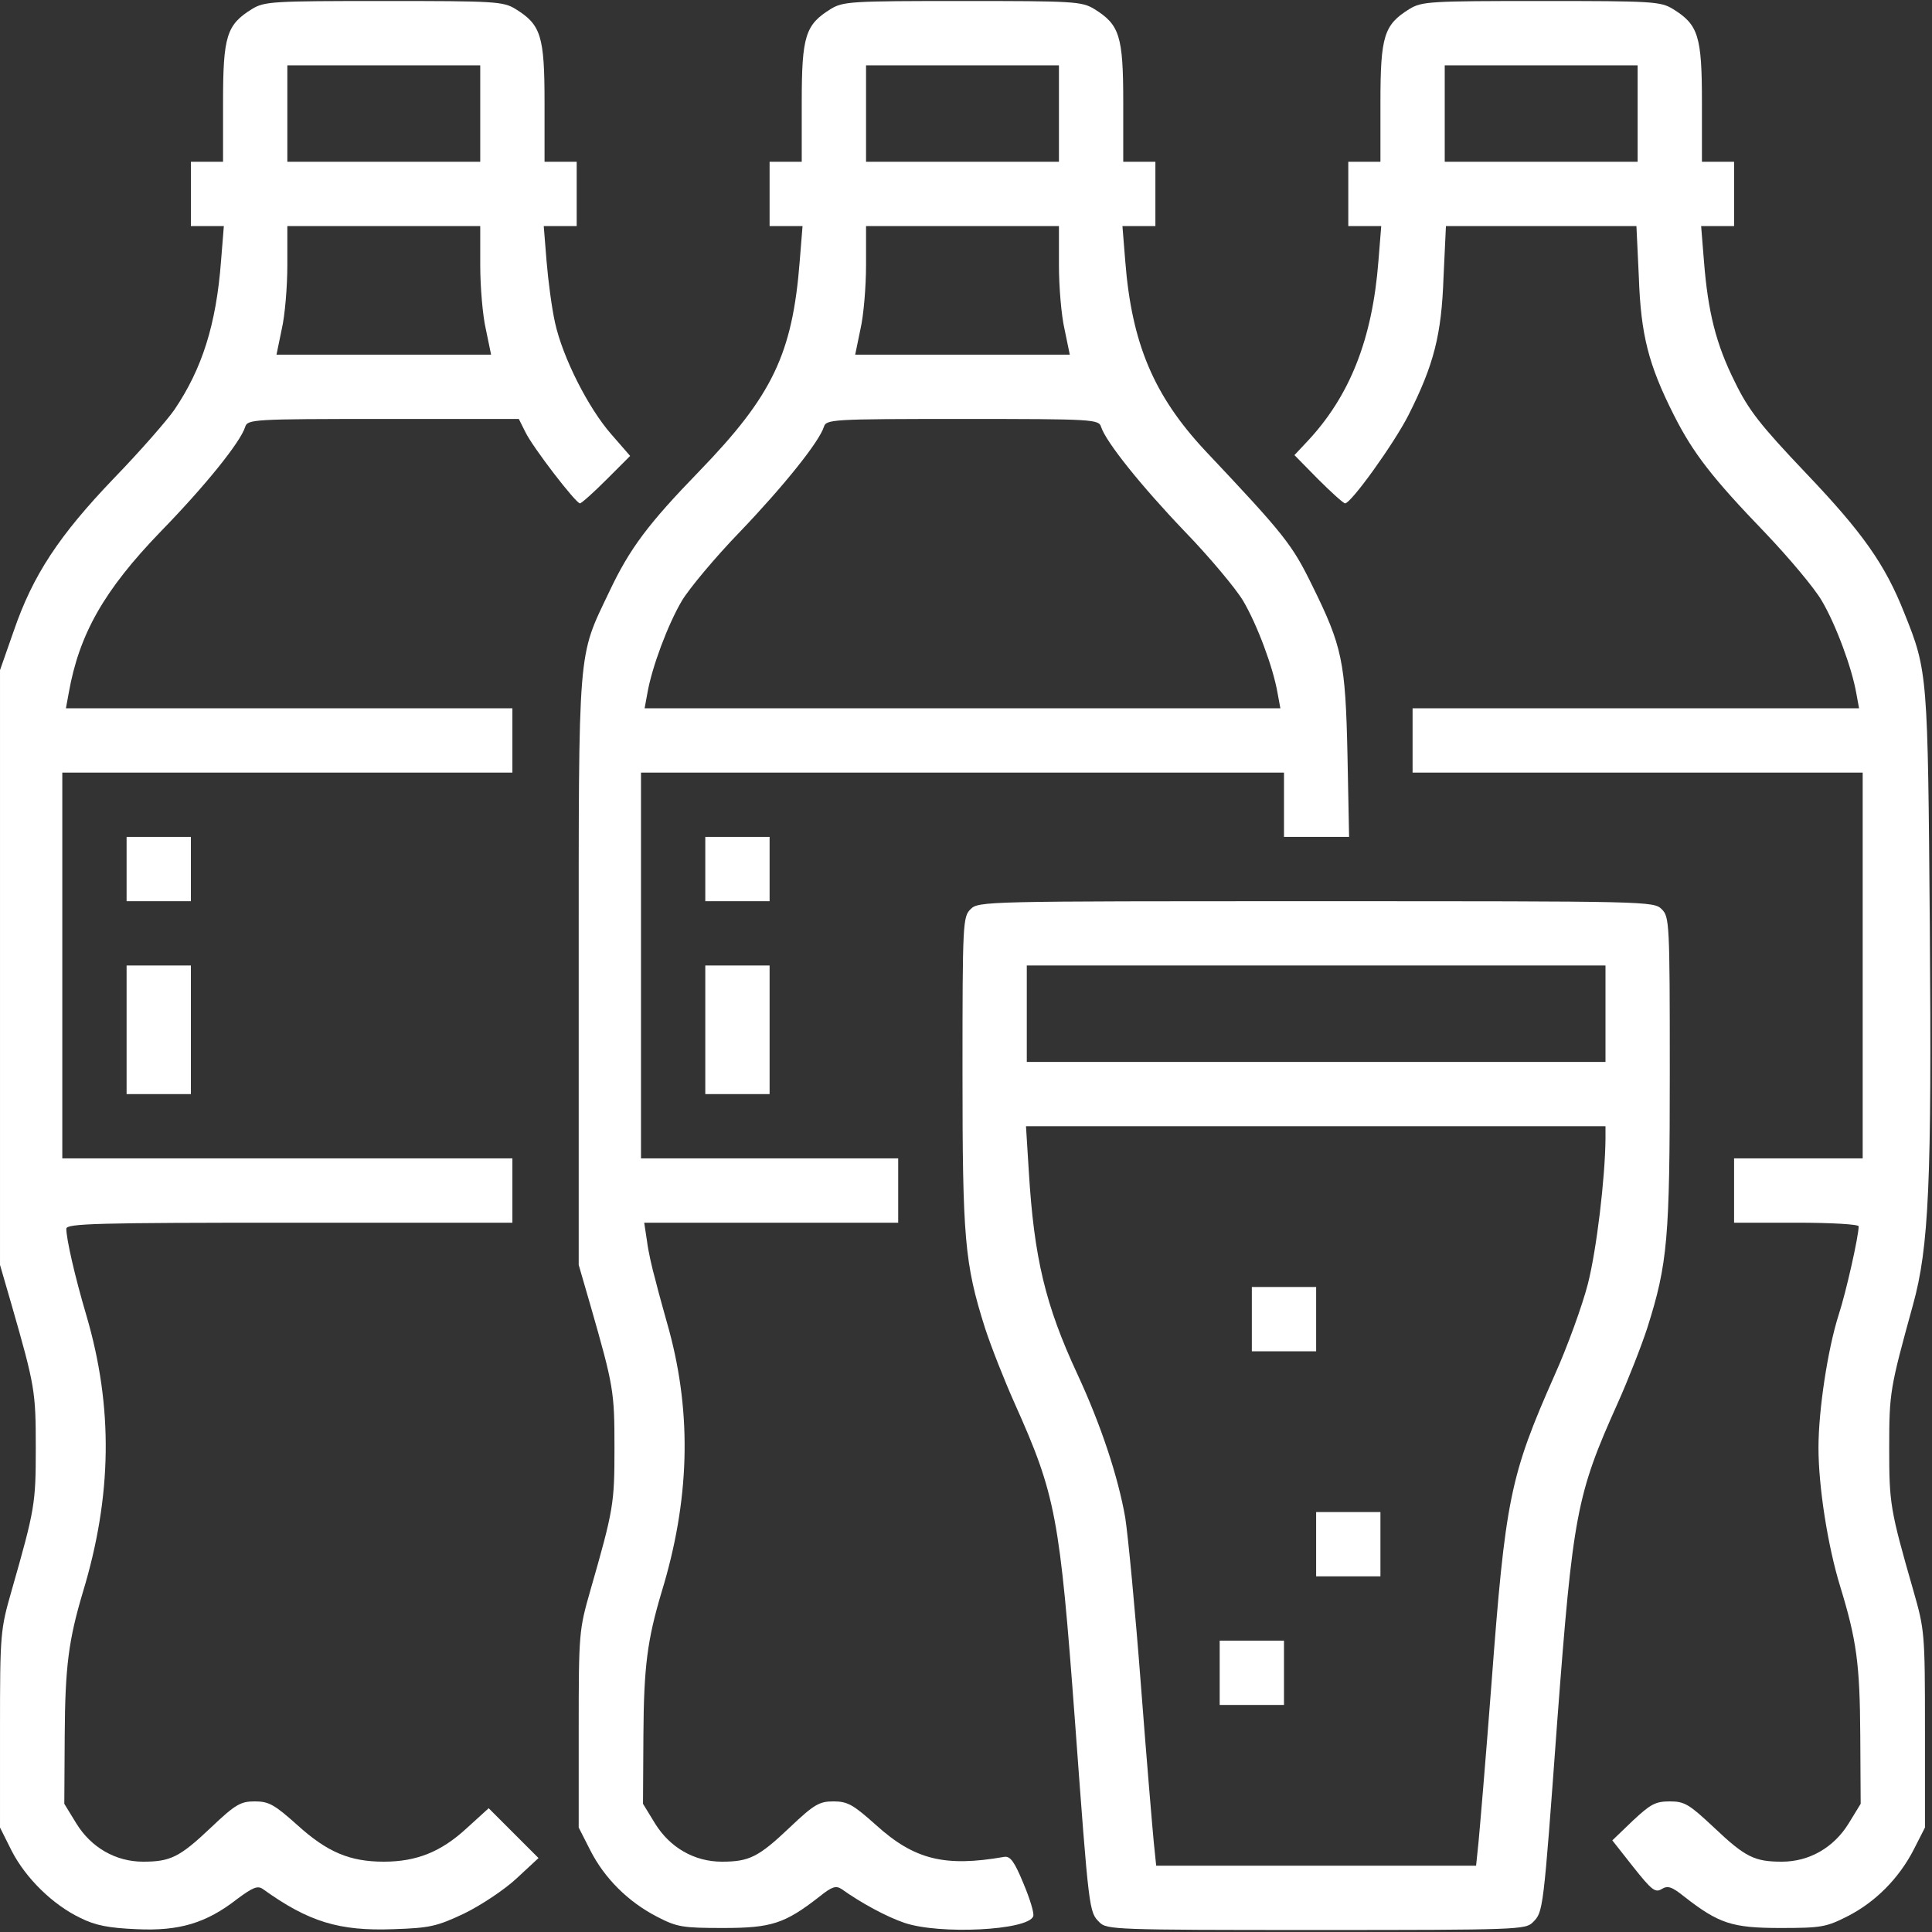 <svg width="641" height="641" viewBox="0 0 641 641" fill="none" xmlns="http://www.w3.org/2000/svg">
<rect x="0" y="0" width="641" height="641" fill="#333333" stroke="none"/>
<path d="M83.602 3.001C75.202 8.201 74.002 11.934 74.002 33.934V53.668H68.669H63.335V64.335V75.001H68.802H74.269L73.335 86.601C71.735 107.668 67.069 122.335 57.869 135.935C55.469 139.401 46.535 149.668 37.869 158.601C19.602 177.668 10.935 190.735 4.535 209.401L0.002 222.335V321.001V419.668L3.869 433.001C11.602 459.935 11.869 461.668 11.869 480.335C11.869 498.868 11.602 500.601 3.869 527.668C0.135 540.735 0.002 541.801 0.002 573.668V606.335L3.869 614.068C8.535 623.135 17.469 631.935 26.669 636.335C31.735 638.868 36.135 639.668 45.335 640.068C59.469 640.735 68.402 638.068 78.669 630.068C83.869 626.201 85.469 625.535 87.202 626.735C102.402 637.668 112.535 640.735 130.535 640.068C142.669 639.668 144.935 639.135 154.002 634.868C159.469 632.201 167.335 627.001 171.335 623.268L178.669 616.468L170.402 608.201L162.135 599.935L154.802 606.601C146.269 614.468 138.135 617.668 127.335 617.668C116.002 617.668 108.535 614.468 98.669 605.535C91.069 598.735 89.202 597.668 84.535 597.668C79.869 597.668 78.135 598.601 70.002 606.335C59.602 616.201 56.535 617.668 47.469 617.668C38.402 617.668 30.269 613.001 25.335 605.001L21.335 598.468L21.469 575.801C21.602 552.735 22.802 544.068 27.469 528.335C37.202 496.335 37.602 466.868 28.669 436.468C24.802 423.401 22.002 411.001 22.002 407.668C22.002 405.935 32.269 405.668 96.002 405.668H170.002V395.001V384.335H95.335H20.669V320.335V256.335H95.335H170.002V245.668V235.001H96.002H21.869L22.802 229.935C26.269 210.335 34.535 195.801 53.335 176.335C68.135 161.135 79.735 146.735 81.335 141.668C82.135 139.135 83.602 139.001 127.202 139.001H172.135L174.269 143.268C176.669 148.335 191.069 167.001 192.402 167.001C192.935 167.001 196.935 163.401 201.202 159.135L209.069 151.268L202.802 144.068C195.202 135.401 186.669 118.601 184.135 107.001C183.069 102.201 181.869 93.135 181.335 86.601L180.402 75.001H185.869H191.335V64.335V53.668H186.002H180.669V33.934C180.669 11.934 179.469 8.201 171.069 3.001C166.935 0.468 164.269 0.335 127.335 0.335C90.402 0.335 87.735 0.468 83.602 3.001ZM159.335 37.668V53.668H127.335H95.335V37.668V21.668H127.335H159.335V37.668ZM159.335 87.935C159.335 95.135 160.135 104.735 161.202 109.268L162.935 117.668H127.335H91.735L93.469 109.268C94.535 104.735 95.335 95.135 95.335 87.935V75.001H127.335H159.335V87.935Z" fill="white"/>
<path d="M275.602 3.001C267.202 8.201 266.002 11.935 266.002 33.935V53.668H260.669H255.335V64.335V75.001H260.802H266.269L265.335 86.601C262.935 117.401 256.269 131.268 232.002 156.335C215.069 173.801 208.935 181.935 202.135 196.335C191.602 218.468 192.002 213.001 192.002 322.335V419.668L195.869 433.001C203.602 459.935 203.869 461.668 203.869 480.335C203.869 498.868 203.602 500.735 195.869 527.668C192.135 540.735 192.002 541.668 192.002 573.668V606.335L195.869 613.935C200.535 623.135 208.402 631.001 218.002 635.935C224.669 639.401 226.535 639.668 240.002 639.668C256.002 639.668 260.402 638.201 271.869 629.268C276.002 625.935 277.335 625.535 279.202 626.735C285.735 631.401 294.135 635.935 300.002 637.935C311.602 641.935 341.069 640.468 342.802 635.801C343.202 634.868 341.735 630.068 339.602 625.001C336.535 617.535 335.202 615.801 333.202 616.068C313.469 619.535 303.335 617.001 290.669 605.535C283.069 598.735 281.202 597.668 276.535 597.668C271.869 597.668 270.135 598.601 262.002 606.335C251.602 616.201 248.535 617.668 239.469 617.668C230.402 617.668 222.269 613.001 217.335 605.001L213.335 598.468L213.469 575.801C213.602 552.735 214.802 544.068 219.469 528.335C228.802 497.935 229.602 469.535 222.002 441.401C220.535 436.068 218.402 428.601 217.469 424.735C216.402 421.001 215.069 415.135 214.669 411.801L213.735 405.668H255.869H298.002V395.001V384.335H255.335H212.669V320.335V256.335H319.335H426.002V267.001V277.668H436.802H447.602L447.069 250.601C446.402 219.401 445.335 214.468 435.335 194.201C428.669 180.601 426.269 177.535 399.869 149.535C382.802 131.268 375.469 113.935 373.335 86.601L372.402 75.001H377.869H383.335V64.335V53.668H378.002H372.669V33.935C372.669 11.935 371.469 8.201 363.069 3.001C358.935 0.468 356.269 0.335 319.335 0.335C282.402 0.335 279.735 0.468 275.602 3.001ZM351.335 37.668V53.668H319.335H287.335V37.668V21.668H319.335H351.335V37.668ZM351.335 87.935C351.335 95.135 352.135 104.735 353.202 109.268L354.935 117.668H319.335H283.735L285.469 109.268C286.535 104.735 287.335 95.135 287.335 87.935V75.001H319.335H351.335V87.935ZM365.335 141.668C366.935 146.601 378.402 161.001 393.202 176.468C401.335 184.868 410.002 195.268 412.402 199.268C417.069 207.135 422.402 221.401 423.869 229.935L424.802 235.001H319.335H213.869L214.802 229.935C216.269 221.401 221.602 207.135 226.269 199.268C228.669 195.268 237.335 184.868 245.469 176.468C260.269 161.001 271.735 146.601 273.335 141.668C274.135 139.135 275.602 139.001 319.335 139.001C363.069 139.001 364.535 139.135 365.335 141.668Z" fill="white"/>
<path d="M467.602 3.001C459.202 8.201 458.002 11.935 458.002 33.935V53.668H452.669H447.335V64.335V75.001H452.802H458.269L457.335 86.601C455.335 112.468 447.869 131.535 433.469 146.735L429.469 151.001L437.335 159.001C441.735 163.401 445.735 167.001 446.269 167.001C448.269 167.001 462.535 147.135 467.335 137.668C475.735 121.001 478.269 111.135 478.935 91.935L479.735 75.001H511.335H542.935L543.735 91.935C544.402 111.135 546.935 121.001 555.335 137.668C561.735 150.335 568.002 158.468 585.869 177.001C593.602 185.135 602.002 195.135 604.402 199.268C609.069 207.135 614.402 221.535 615.869 229.935L616.802 235.001H542.669H468.669V245.668V256.335H543.335H618.002V320.335V384.335H596.669H575.335V395.001V405.668H596.002C607.602 405.668 616.669 406.201 616.669 406.868C616.669 410.068 612.535 428.601 610.002 436.335C606.402 447.668 603.335 467.801 603.335 480.335C603.335 493.268 606.402 512.868 610.535 526.335C616.002 544.201 617.069 552.068 617.202 575.801L617.335 598.468L613.335 605.001C608.402 613.001 600.269 617.668 591.202 617.668C582.135 617.668 579.069 616.201 568.669 606.335C560.402 598.601 558.935 597.668 554.002 597.668C549.202 597.668 547.602 598.601 541.735 604.068L534.935 610.601L541.869 619.401C548.002 627.135 549.202 628.068 551.335 626.735C553.335 625.535 554.669 625.935 558.802 629.268C570.269 638.201 574.669 639.668 590.669 639.668C604.135 639.668 605.869 639.401 612.935 635.801C622.135 631.135 630.002 623.268 634.935 613.668L638.669 606.335V573.668C638.669 541.668 638.535 540.735 634.802 527.668C627.069 500.735 626.802 498.868 626.802 480.335C626.802 461.935 627.069 460.601 634.669 433.001C640.002 413.801 640.935 392.201 640.269 307.001C639.602 223.935 639.602 222.735 631.869 203.535C625.469 187.268 618.002 176.735 599.202 157.001C584.002 141.001 580.135 136.068 575.602 126.735C569.335 114.201 566.669 103.535 565.335 86.601L564.402 75.001H569.869H575.335V64.335V53.668H570.002H564.669V33.935C564.669 11.935 563.469 8.201 555.069 3.001C550.935 0.468 548.269 0.335 511.335 0.335C474.402 0.335 471.735 0.468 467.602 3.001ZM543.335 37.668V53.668H511.335H479.335V37.668V21.668H511.335H543.335V37.668Z" fill="white"/>
<path d="M42.002 288.333V299H52.669H63.335V288.333V277.667H52.669H42.002V288.333Z" fill="white"/>
<path d="M234.002 288.333V299H244.669H255.335V288.333V277.667H244.669H234.002V288.333Z" fill="white"/>
<path d="M322.003 301.667C319.469 304.201 319.336 306.067 319.336 355.534C319.336 410.867 320.003 419.134 326.803 440.601C328.803 446.734 333.203 457.934 336.669 465.667C350.269 496.067 351.603 503.001 356.669 571.267C361.336 634.734 361.336 634.334 364.803 637.801C367.203 640.201 369.736 640.334 436.669 640.334C503.603 640.334 506.136 640.201 508.536 637.801C512.003 634.334 512.003 634.867 516.669 571.001C521.869 502.334 523.069 495.934 536.669 465.667C540.136 457.934 544.536 446.734 546.536 440.601C553.336 419.134 554.003 410.867 554.003 355.534C554.003 306.067 553.869 304.201 551.336 301.667C548.669 299.001 546.936 299.001 436.669 299.001C326.403 299.001 324.669 299.001 322.003 301.667ZM532.669 336.334V352.334H436.669H340.669V336.334V320.334H436.669H532.669V336.334ZM532.669 377.934C532.536 390.867 529.736 414.601 526.803 426.067C524.936 433.267 520.003 446.867 515.869 456.067C500.936 489.801 499.469 497.134 494.803 559.134C492.936 583.667 490.936 607.134 490.536 611.267L489.736 619.001H436.669H383.603L382.803 611.267C382.403 607.134 380.403 583.667 378.536 559.134C376.669 534.601 374.269 509.534 373.336 503.534C370.936 489.801 365.203 472.601 357.469 455.934C346.803 433.001 343.069 417.267 341.336 388.601L340.403 373.667H436.536H532.669V377.934Z" fill="white"/>
<path d="M415.336 437.667V448.334H426.003H436.669V437.667V427.001H426.003H415.336V437.667Z" fill="white"/>
<path d="M436.668 512.333V523H447.335H458.001V512.333V501.667H447.335H436.668V512.333Z" fill="white"/>
<path d="M404.668 555.001V565.668H415.335H426.001V555.001V544.335H415.335H404.668V555.001Z" fill="white"/>
<path d="M42.002 341.667V363H52.669H63.335V341.667V320.333H52.669H42.002V341.667Z" fill="white"/>
<path d="M234.002 341.667V363H244.669H255.335V341.667V320.333H244.669H234.002V341.667Z" fill="white"/>
</svg>
